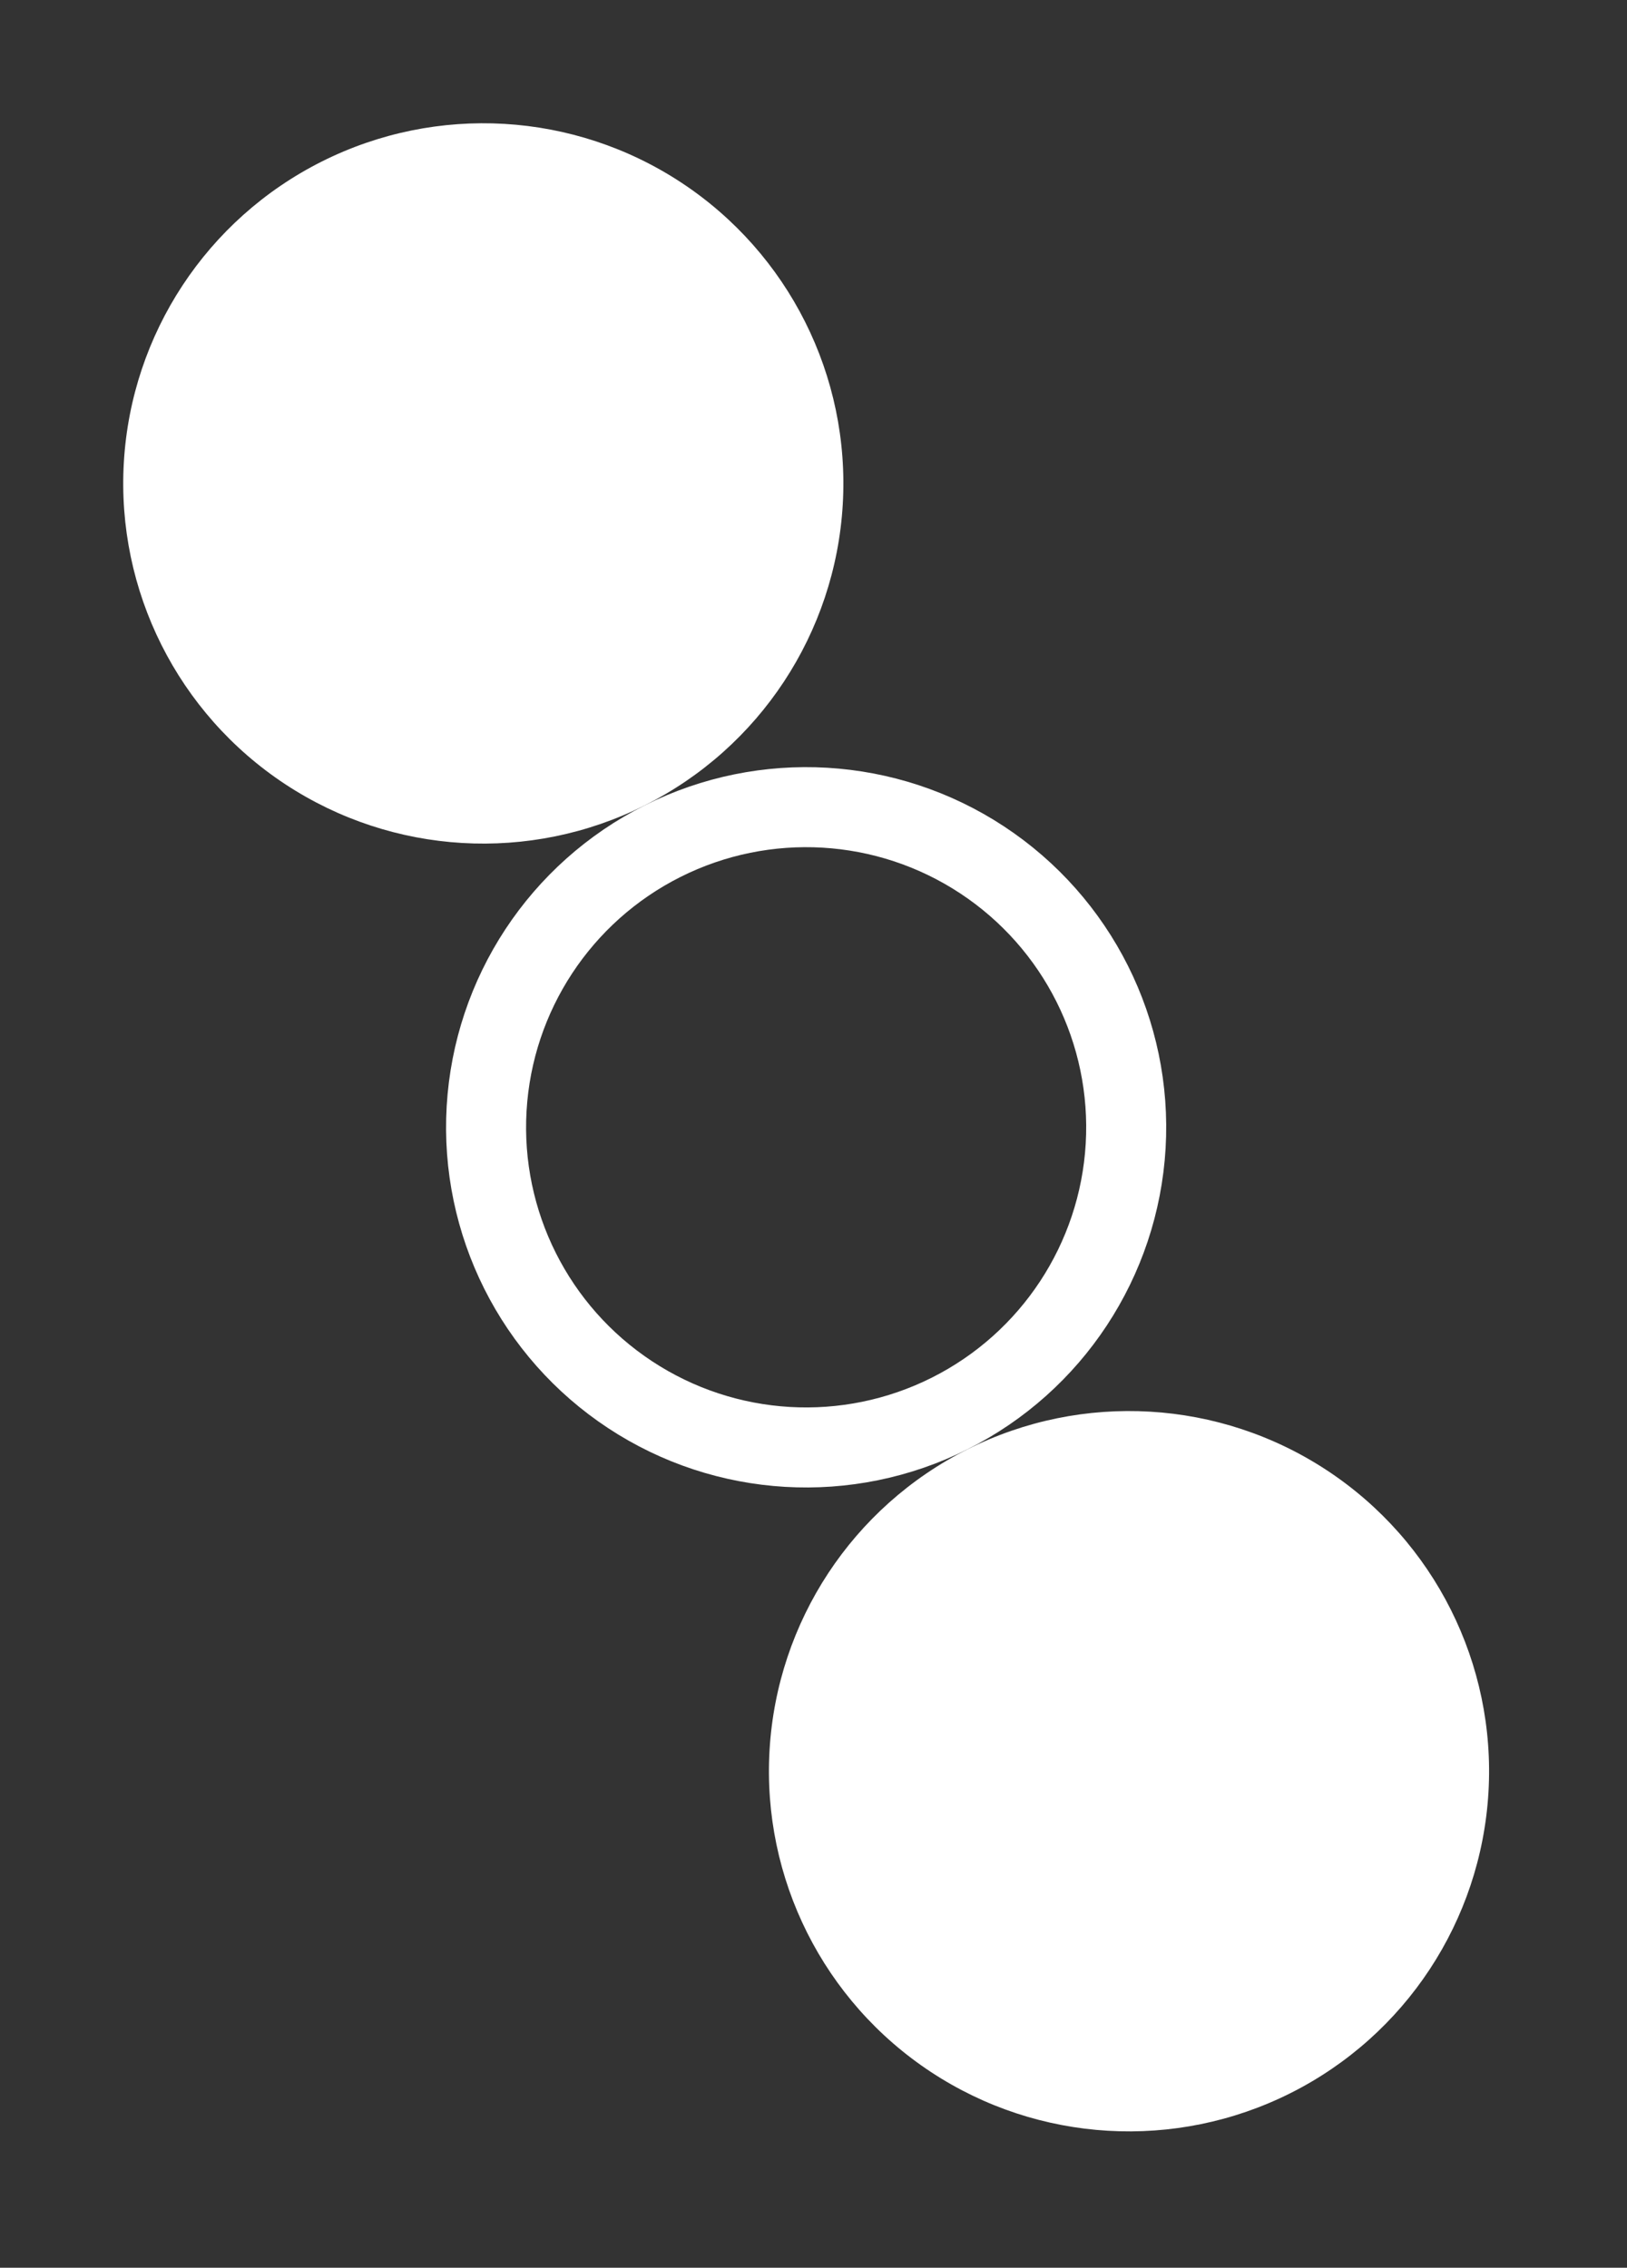 <?xml version="1.0" encoding="UTF-8"?> <svg xmlns="http://www.w3.org/2000/svg" width="61" height="85" viewBox="0 0 61 85" fill="none"><rect x="0" y="0" width="61" height="85" fill="#333333" stroke="none"/> <circle cx="18.12" cy="18.12" r="13.5" transform="rotate(63.364 18.12 18.12)" fill="white"></circle> <circle cx="30.224" cy="42.254" r="12" transform="rotate(63.364 30.224 42.254)" stroke="white" stroke-width="3"></circle> <circle cx="42.329" cy="66.389" r="13.5" transform="rotate(63.364 42.329 66.389)" fill="white"></circle> </svg> 